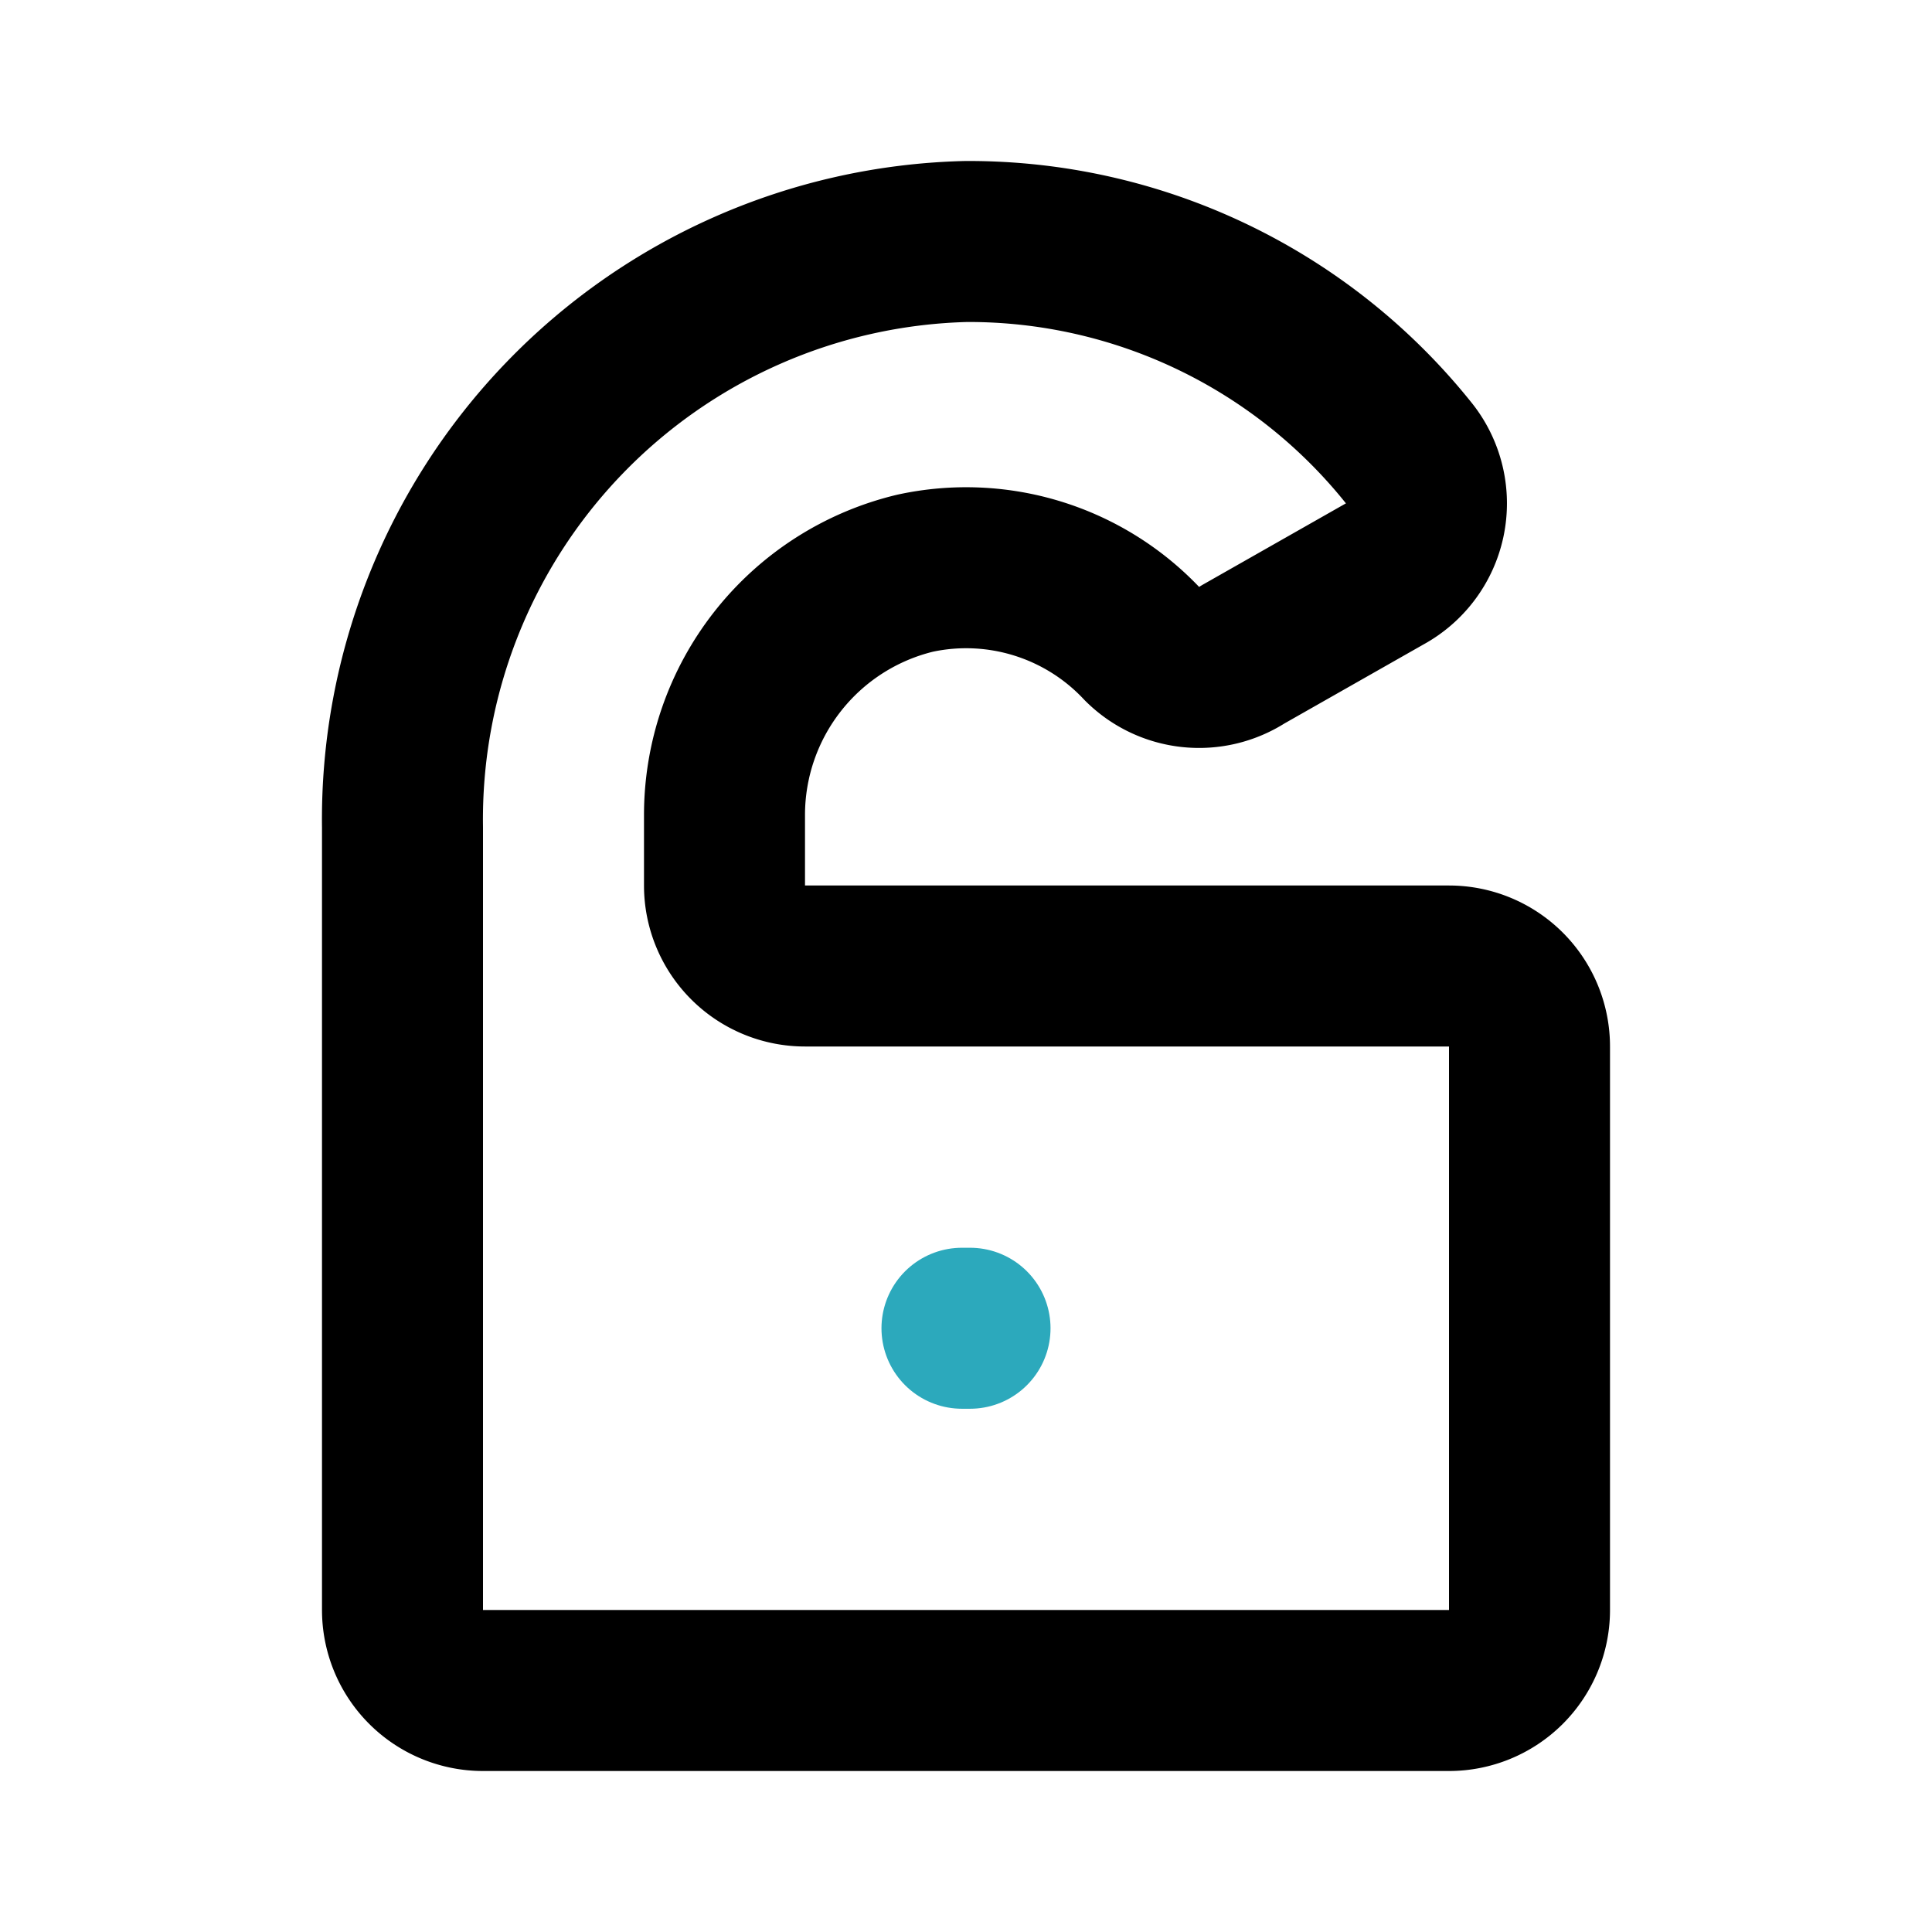 <?xml version="1.0" encoding="utf-8"?><!-- Uploaded to: SVG Repo, www.svgrepo.com, Generator: SVG Repo Mixer Tools -->
<svg fill="#000000" width="800px" height="800px" viewBox="0 0 24 24" id="door-hanger-4" data-name="Line Color" xmlns="http://www.w3.org/2000/svg" class="icon line-color"><line id="secondary-upstroke" x1="11.95" y1="16.5" x2="12.05" y2="16.5" style="fill: none; stroke: rgb(44, 169, 188); stroke-linecap: round; stroke-linejoin: round; stroke-width: 2;"></line><path id="primary" d="M12,3a7,7,0,0,1,5.51,2.64,1,1,0,0,1-.31,1.49l-1.76,1A1,1,0,0,1,14.19,8a3,3,0,0,0-2.82-.88A3.09,3.09,0,0,0,9,10.13V11a1,1,0,0,0,1,1h8a1,1,0,0,1,1,1v7a1,1,0,0,1-1,1H6a1,1,0,0,1-1-1V10.28A7.18,7.18,0,0,1,12,3Z" style="fill: none; stroke: rgb(0, 0, 0); stroke-linecap: round; stroke-linejoin: round; stroke-width: 2;"></path></svg>